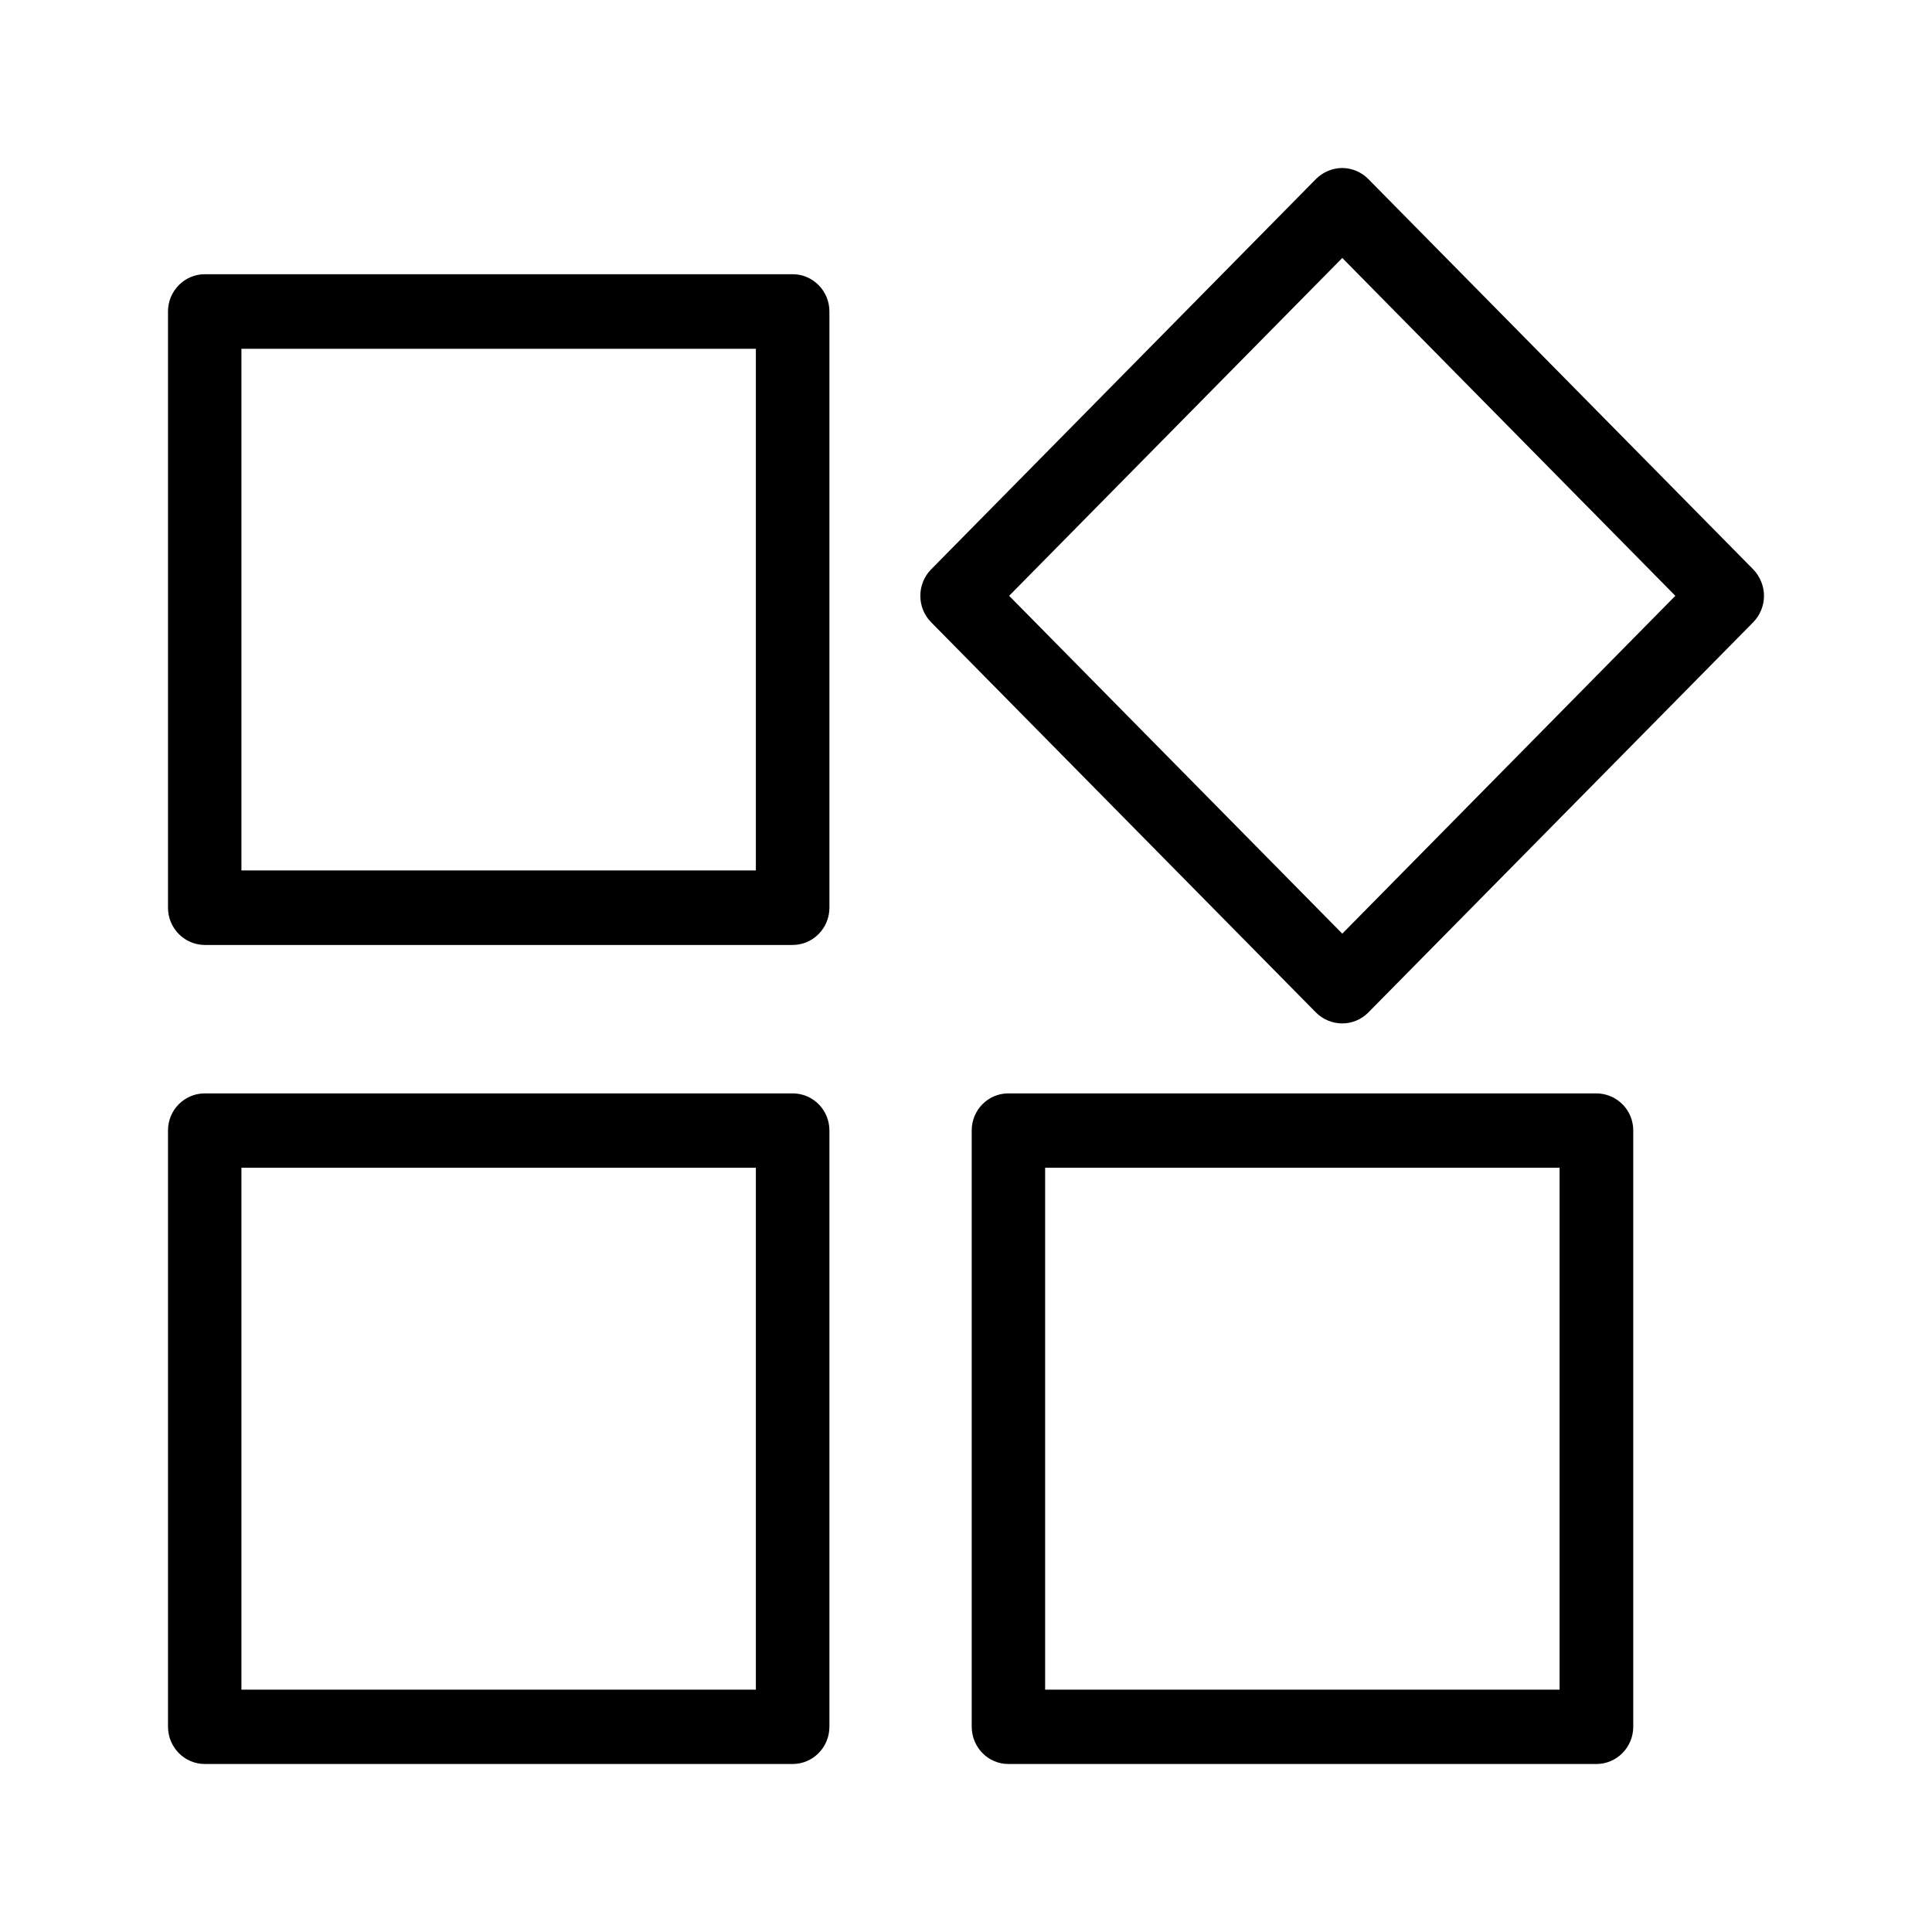 <?xml version="1.0" encoding="UTF-8"?>
<svg width="46px" height="46px" viewBox="0 0 46 46" version="1.1" xmlns="http://www.w3.org/2000/svg" xmlns:xlink="http://www.w3.org/1999/xlink">
    <!-- Generator: Sketch 55.1 (78136) - https://sketchapp.com -->
    <title>app解析崩溃</title>
    <desc>Created with Sketch.</desc>
    <g id="千照网站" stroke="none" stroke-width="1" fill="none" fill-rule="evenodd">
        <g id="定制化信息化服务" transform="translate(-944, -1911)" fill="#000000" fill-rule="nonzero">
            <g id="app解析崩溃" transform="translate(944, 1911)">
                <rect id="矩形" opacity="0" x="0" y="0" width="46" height="46"></rect>
                <path d="M38.005,26.033 L24.009,26.033 C23.528,26.033 23.136,26.424 23.136,26.918 L23.136,41.11 C23.136,41.604 23.528,42 24.009,42 L38.01,42 C38.492,42 38.887,41.604 38.887,41.11 L38.887,26.918 C38.888,26.684 38.796,26.458 38.63,26.292 C38.465,26.126 38.24,26.033 38.005,26.033 L38.005,26.033 Z M37.133,40.23 L24.884,40.23 L24.884,27.804 L37.133,27.804 L37.133,40.23 L37.133,40.23 Z M18.872,26.033 L4.877,26.033 C4.394,26.033 4,26.424 4,26.918 L4,41.11 C4,41.604 4.394,42 4.877,42 L18.872,42 C19.355,42 19.748,41.604 19.748,41.11 L19.748,26.918 C19.748,26.424 19.355,26.033 18.872,26.033 L18.872,26.033 Z M17.997,40.23 L5.748,40.23 L5.748,27.804 L17.997,27.804 L17.997,40.23 L17.997,40.23 Z M18.872,6.529 L4.877,6.529 C4.394,6.529 4,6.927 4,7.416 L4,21.612 C4,22.101 4.394,22.499 4.877,22.499 L18.872,22.499 C19.355,22.499 19.748,22.101 19.748,21.612 L19.748,7.416 C19.748,6.927 19.355,6.529 18.872,6.529 L18.872,6.529 Z M17.997,20.725 L5.748,20.725 L5.748,8.304 L17.997,8.304 L17.997,20.725 L17.997,20.725 Z M41.745,13.558 L32.576,4.26 C32.413,4.096 32.191,4.002 31.959,4 C31.725,4.001 31.501,4.095 31.335,4.26 L22.168,13.558 C21.828,13.904 21.828,14.468 22.168,14.814 L31.335,24.11 C31.502,24.275 31.726,24.367 31.959,24.367 C32.182,24.367 32.405,24.281 32.576,24.11 L41.745,14.814 C41.908,14.646 41.999,14.421 42,14.186 C42,13.952 41.905,13.726 41.745,13.558 L41.745,13.558 Z M31.959,22.23 L24.027,14.186 L31.959,6.142 L39.889,14.186 L31.959,22.23 Z" id="形状"></path>
            </g>
        </g>
    </g>
</svg>